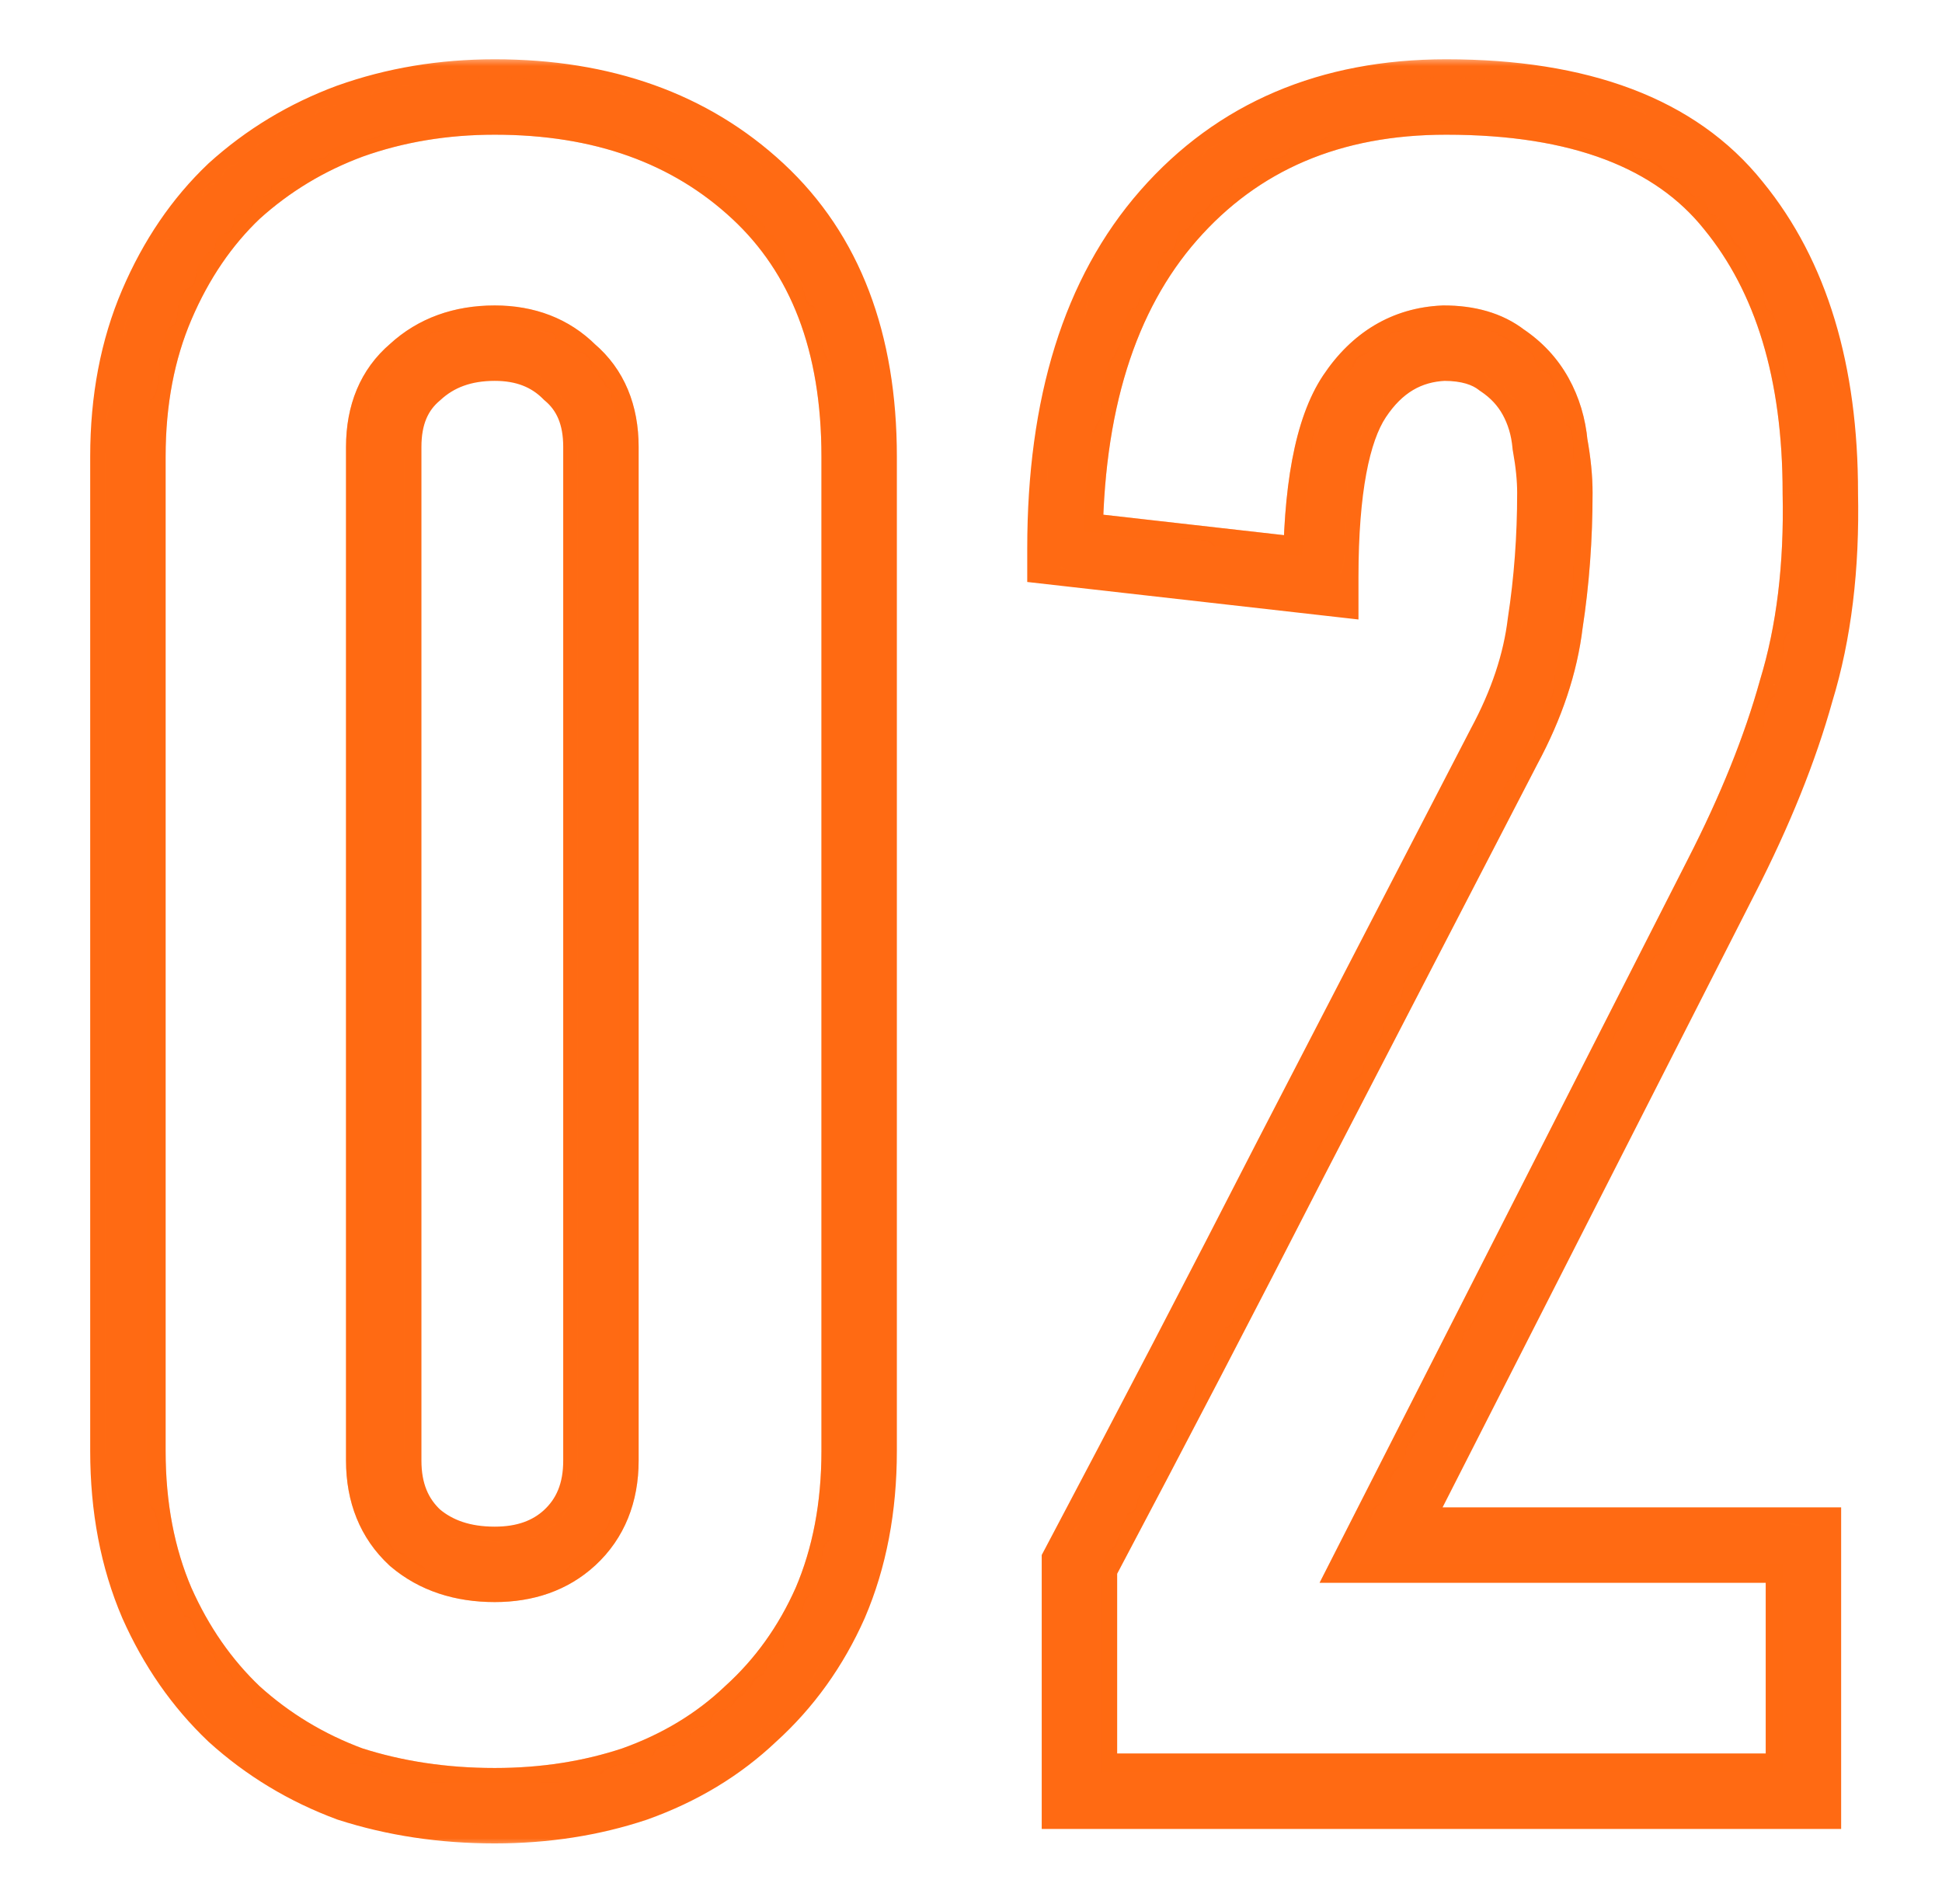 <svg width="103" height="101" viewBox="0 0 103 101" fill="none" xmlns="http://www.w3.org/2000/svg">
<mask id="path-1-outside-1_2181_498" maskUnits="userSpaceOnUse" x="4" y="3" width="95" height="95" fill="black">
<rect fill="white" x="4" y="3" width="95" height="95"/>
<path d="M45.568 76.952C45.568 79.939 45.056 82.627 44.032 85.016C43.008 87.32 41.6 89.283 39.808 90.904C38.101 92.525 36.053 93.763 33.664 94.616C31.36 95.384 28.885 95.768 26.24 95.768C23.509 95.768 20.949 95.384 18.56 94.616C16.256 93.763 14.208 92.525 12.416 90.904C10.709 89.283 9.344 87.32 8.32 85.016C7.296 82.627 6.784 79.939 6.784 76.952V24.216C6.784 21.229 7.296 18.541 8.32 16.152C9.344 13.763 10.709 11.757 12.416 10.136C14.208 8.515 16.256 7.277 18.56 6.424C20.949 5.571 23.509 5.144 26.24 5.144C31.957 5.144 36.608 6.808 40.192 10.136C43.776 13.464 45.568 18.157 45.568 24.216V76.952ZM31.872 23.704C31.872 21.997 31.317 20.675 30.208 19.736C29.184 18.712 27.861 18.2 26.24 18.2C24.533 18.2 23.125 18.712 22.016 19.736C20.907 20.675 20.352 21.997 20.352 23.704V77.464C20.352 79.171 20.907 80.536 22.016 81.56C23.125 82.499 24.533 82.968 26.24 82.968C27.861 82.968 29.184 82.499 30.208 81.56C31.317 80.536 31.872 79.171 31.872 77.464V23.704ZM76.579 18.2C74.616 18.285 73.038 19.224 71.843 21.016C70.648 22.808 70.051 26.008 70.051 30.616L56.483 29.08C56.483 21.485 58.318 15.597 61.987 11.416C65.656 7.235 70.563 5.144 76.707 5.144C83.79 5.144 88.867 7.064 91.939 10.904C95.011 14.659 96.547 19.736 96.547 26.136C96.632 30.061 96.206 33.56 95.267 36.632C94.414 39.704 93.091 42.989 91.299 46.488L73.251 81.944H95.651V95H57.251V82.968C61.091 75.715 64.846 68.504 68.515 61.336C72.27 54.083 76.024 46.829 79.779 39.576C80.974 37.357 81.699 35.181 81.955 33.048C82.296 30.829 82.467 28.525 82.467 26.136C82.467 25.368 82.382 24.515 82.211 23.576C82.126 22.637 81.87 21.784 81.443 21.016C81.016 20.248 80.419 19.608 79.651 19.096C78.883 18.499 77.859 18.2 76.579 18.2Z"/>
</mask>
<path d="M44.032 85.016L45.86 85.828L45.865 85.816L45.87 85.804L44.032 85.016ZM39.808 90.904L38.466 89.421L38.448 89.437L38.431 89.454L39.808 90.904ZM33.664 94.616L34.297 96.513L34.317 96.507L34.337 96.499L33.664 94.616ZM18.56 94.616L17.865 96.492L17.906 96.507L17.948 96.52L18.56 94.616ZM12.416 90.904L11.039 92.354L11.056 92.371L11.074 92.387L12.416 90.904ZM8.32 85.016L6.482 85.804L6.487 85.816L6.492 85.828L8.32 85.016ZM8.32 16.152L6.482 15.364L6.482 15.364L8.32 16.152ZM12.416 10.136L11.074 8.653L11.056 8.669L11.039 8.686L12.416 10.136ZM18.56 6.424L17.887 4.541L17.876 4.544L17.865 4.548L18.56 6.424ZM40.192 10.136L41.553 8.67L41.553 8.67L40.192 10.136ZM30.208 19.736L28.794 21.15L28.853 21.209L28.916 21.263L30.208 19.736ZM22.016 19.736L23.308 21.263L23.341 21.235L23.373 21.206L22.016 19.736ZM22.016 81.56L20.659 83.03L20.691 83.059L20.724 83.087L22.016 81.56ZM30.208 81.56L31.559 83.034L31.565 83.03L30.208 81.56ZM43.568 76.952C43.568 79.708 43.096 82.122 42.194 84.228L45.87 85.804C47.016 83.131 47.568 80.169 47.568 76.952H43.568ZM42.204 84.204C41.289 86.264 40.042 87.995 38.466 89.421L41.15 92.387C43.158 90.57 44.727 88.376 45.86 85.828L42.204 84.204ZM38.431 89.454C36.941 90.869 35.139 91.966 32.991 92.733L34.337 96.499C36.968 95.56 39.261 94.182 41.185 92.354L38.431 89.454ZM33.032 92.719C30.949 93.413 28.689 93.768 26.24 93.768V97.768C29.081 97.768 31.771 97.355 34.297 96.513L33.032 92.719ZM26.24 93.768C23.699 93.768 21.347 93.411 19.172 92.712L17.948 96.52C20.552 97.357 23.32 97.768 26.24 97.768V93.768ZM19.255 92.74C17.185 91.974 15.358 90.869 13.758 89.421L11.074 92.387C13.058 94.182 15.327 95.551 17.865 96.492L19.255 92.74ZM13.793 89.454C12.29 88.026 11.073 86.285 10.148 84.204L6.492 85.828C7.615 88.355 9.128 90.539 11.039 92.354L13.793 89.454ZM10.158 84.228C9.256 82.122 8.784 79.708 8.784 76.952H4.784C4.784 80.169 5.336 83.131 6.482 85.804L10.158 84.228ZM8.784 76.952V24.216H4.784V76.952H8.784ZM8.784 24.216C8.784 21.46 9.256 19.046 10.158 16.94L6.482 15.364C5.336 18.037 4.784 20.998 4.784 24.216H8.784ZM10.158 16.94C11.086 14.774 12.303 13.002 13.793 11.586L11.039 8.686C9.115 10.513 7.602 12.751 6.482 15.364L10.158 16.94ZM13.758 11.619C15.358 10.171 17.185 9.066 19.255 8.299L17.865 4.548C15.327 5.489 13.058 6.858 11.074 8.653L13.758 11.619ZM19.233 8.307C21.39 7.537 23.721 7.144 26.24 7.144V3.144C23.298 3.144 20.509 3.604 17.887 4.541L19.233 8.307ZM26.24 7.144C31.544 7.144 35.679 8.674 38.831 11.602L41.553 8.67C37.537 4.942 32.371 3.144 26.24 3.144V7.144ZM38.831 11.602C41.914 14.464 43.568 18.571 43.568 24.216H47.568C47.568 17.744 45.638 12.464 41.553 8.67L38.831 11.602ZM43.568 24.216V76.952H47.568V24.216H43.568ZM33.872 23.704C33.872 21.523 33.138 19.596 31.5 18.209L28.916 21.263C29.496 21.754 29.872 22.472 29.872 23.704H33.872ZM31.622 18.322C30.177 16.876 28.322 16.2 26.24 16.2V20.2C27.4 20.2 28.191 20.548 28.794 21.15L31.622 18.322ZM26.24 16.2C24.101 16.2 22.187 16.856 20.659 18.266L23.373 21.206C24.064 20.568 24.965 20.2 26.24 20.2V16.2ZM20.724 18.209C19.086 19.596 18.352 21.523 18.352 23.704H22.352C22.352 22.472 22.728 21.754 23.308 21.263L20.724 18.209ZM18.352 23.704V77.464H22.352V23.704H18.352ZM18.352 77.464C18.352 79.648 19.084 81.576 20.659 83.03L23.373 80.09C22.729 79.496 22.352 78.693 22.352 77.464H18.352ZM20.724 83.087C22.256 84.383 24.147 84.968 26.24 84.968V80.968C24.92 80.968 23.995 80.615 23.308 80.033L20.724 83.087ZM26.24 84.968C28.273 84.968 30.106 84.367 31.559 83.034L28.857 80.086C28.262 80.63 27.45 80.968 26.24 80.968V84.968ZM31.565 83.03C33.14 81.576 33.872 79.648 33.872 77.464H29.872C29.872 78.693 29.495 79.496 28.851 80.09L31.565 83.03ZM33.872 77.464V23.704H29.872V77.464H33.872ZM76.579 18.2V16.2H76.535L76.492 16.202L76.579 18.2ZM71.843 21.016L73.507 22.125V22.125L71.843 21.016ZM70.051 30.616L69.826 32.603L72.051 32.855V30.616H70.051ZM56.483 29.08H54.483V30.866L56.258 31.067L56.483 29.08ZM61.987 11.416L60.484 10.097V10.097L61.987 11.416ZM91.939 10.904L90.377 12.153L90.384 12.162L90.391 12.171L91.939 10.904ZM96.547 26.136H94.547V26.158L94.547 26.18L96.547 26.136ZM95.267 36.632L93.354 36.048L93.347 36.072L93.34 36.097L95.267 36.632ZM91.299 46.488L89.519 45.576L89.517 45.581L91.299 46.488ZM73.251 81.944L71.469 81.037L69.989 83.944H73.251V81.944ZM95.651 81.944H97.651V79.944H95.651V81.944ZM95.651 95V97H97.651V95H95.651ZM57.251 95H55.251V97H57.251V95ZM57.251 82.968L55.483 82.032L55.251 82.471V82.968H57.251ZM68.515 61.336L66.739 60.417L66.735 60.425L68.515 61.336ZM79.779 39.576L78.018 38.628L78.01 38.642L78.003 38.657L79.779 39.576ZM81.955 33.048L79.978 32.744L79.973 32.777L79.969 32.81L81.955 33.048ZM82.211 23.576L80.219 23.757L80.227 23.846L80.243 23.934L82.211 23.576ZM79.651 19.096L78.423 20.675L78.481 20.72L78.542 20.76L79.651 19.096ZM76.492 16.202C73.824 16.318 71.688 17.643 70.179 19.907L73.507 22.125C74.387 20.805 75.409 20.253 76.666 20.198L76.492 16.202ZM70.179 19.907C68.627 22.235 68.051 25.973 68.051 30.616H72.051C72.051 26.043 72.67 23.381 73.507 22.125L70.179 19.907ZM70.276 28.629L56.708 27.093L56.258 31.067L69.826 32.603L70.276 28.629ZM58.483 29.08C58.483 21.793 60.242 16.437 63.49 12.735L60.484 10.097C56.394 14.758 54.483 21.178 54.483 29.08H58.483ZM63.49 12.735C66.737 9.035 71.071 7.144 76.707 7.144V3.144C70.055 3.144 64.575 5.435 60.484 10.097L63.49 12.735ZM76.707 7.144C83.461 7.144 87.83 8.969 90.377 12.153L93.501 9.655C89.904 5.159 84.119 3.144 76.707 3.144V7.144ZM90.391 12.171C93.089 15.468 94.547 20.049 94.547 26.136H98.547C98.547 19.423 96.933 13.85 93.487 9.638L90.391 12.171ZM94.547 26.18C94.629 29.938 94.219 33.218 93.354 36.048L97.18 37.216C98.192 33.902 98.635 30.185 98.546 26.093L94.547 26.18ZM93.34 36.097C92.53 39.013 91.263 42.171 89.519 45.576L93.079 47.4C94.919 43.807 96.297 40.395 97.194 37.167L93.34 36.097ZM89.517 45.581L71.469 81.037L75.033 82.851L93.081 47.395L89.517 45.581ZM73.251 83.944H95.651V79.944H73.251V83.944ZM93.651 81.944V95H97.651V81.944H93.651ZM95.651 93H57.251V97H95.651V93ZM59.251 95V82.968H55.251V95H59.251ZM59.019 83.904C62.863 76.642 66.622 69.424 70.295 62.247L66.735 60.425C63.07 67.584 59.319 74.787 55.483 82.032L59.019 83.904ZM70.291 62.255C74.046 55.002 77.8 47.749 81.555 40.495L78.003 38.657C74.248 45.91 70.493 53.163 66.739 60.417L70.291 62.255ZM81.54 40.524C82.833 38.123 83.65 35.707 83.941 33.286L79.969 32.81C79.748 34.655 79.114 36.592 78.018 38.628L81.54 40.524ZM83.932 33.352C84.29 31.027 84.467 28.621 84.467 26.136H80.467C80.467 28.43 80.303 30.632 79.978 32.744L83.932 33.352ZM84.467 26.136C84.467 25.223 84.366 24.248 84.179 23.218L80.243 23.934C80.397 24.781 80.467 25.513 80.467 26.136H84.467ZM84.203 23.395C84.094 22.199 83.763 21.074 83.191 20.045L79.695 21.987C79.976 22.494 80.157 23.075 80.219 23.757L84.203 23.395ZM83.191 20.045C82.602 18.984 81.78 18.111 80.76 17.432L78.542 20.76C79.058 21.105 79.431 21.512 79.695 21.987L83.191 20.045ZM80.879 17.517C79.663 16.572 78.163 16.2 76.579 16.2V20.2C77.555 20.2 78.103 20.426 78.423 20.675L80.879 17.517Z" fill="#FF6A13" mask="url(#path-1-outside-1_2181_498)"/>
<g filter="url(#filter0_f_2181_498)">
<mask id="path-3-inside-2_2181_498" fill="white">
<path d="M45.568 76.952C45.568 79.939 45.056 82.627 44.032 85.016C43.008 87.32 41.6 89.283 39.808 90.904C38.101 92.525 36.053 93.763 33.664 94.616C31.36 95.384 28.885 95.768 26.24 95.768C23.509 95.768 20.949 95.384 18.56 94.616C16.256 93.763 14.208 92.525 12.416 90.904C10.709 89.283 9.344 87.32 8.32 85.016C7.296 82.627 6.784 79.939 6.784 76.952V24.216C6.784 21.229 7.296 18.541 8.32 16.152C9.344 13.763 10.709 11.757 12.416 10.136C14.208 8.515 16.256 7.277 18.56 6.424C20.949 5.571 23.509 5.144 26.24 5.144C31.957 5.144 36.608 6.808 40.192 10.136C43.776 13.464 45.568 18.157 45.568 24.216V76.952ZM31.872 23.704C31.872 21.997 31.317 20.675 30.208 19.736C29.184 18.712 27.861 18.2 26.24 18.2C24.533 18.2 23.125 18.712 22.016 19.736C20.907 20.675 20.352 21.997 20.352 23.704V77.464C20.352 79.171 20.907 80.536 22.016 81.56C23.125 82.499 24.533 82.968 26.24 82.968C27.861 82.968 29.184 82.499 30.208 81.56C31.317 80.536 31.872 79.171 31.872 77.464V23.704ZM76.579 18.2C74.616 18.285 73.038 19.224 71.843 21.016C70.648 22.808 70.051 26.008 70.051 30.616L56.483 29.08C56.483 21.485 58.318 15.597 61.987 11.416C65.656 7.235 70.563 5.144 76.707 5.144C83.79 5.144 88.867 7.064 91.939 10.904C95.011 14.659 96.547 19.736 96.547 26.136C96.632 30.061 96.206 33.56 95.267 36.632C94.414 39.704 93.091 42.989 91.299 46.488L73.251 81.944H95.651V95H57.251V82.968C61.091 75.715 64.846 68.504 68.515 61.336C72.27 54.083 76.024 46.829 79.779 39.576C80.974 37.357 81.699 35.181 81.955 33.048C82.296 30.829 82.467 28.525 82.467 26.136C82.467 25.368 82.382 24.515 82.211 23.576C82.126 22.637 81.87 21.784 81.443 21.016C81.016 20.248 80.419 19.608 79.651 19.096C78.883 18.499 77.859 18.2 76.579 18.2Z"/>
</mask>
<path d="M44.032 85.016L45.86 85.828L45.865 85.816L45.87 85.804L44.032 85.016ZM39.808 90.904L38.466 89.421L38.448 89.437L38.431 89.454L39.808 90.904ZM33.664 94.616L34.297 96.513L34.317 96.507L34.337 96.499L33.664 94.616ZM18.56 94.616L17.865 96.492L17.906 96.507L17.948 96.52L18.56 94.616ZM12.416 90.904L11.039 92.354L11.056 92.371L11.074 92.387L12.416 90.904ZM8.32 85.016L6.482 85.804L6.487 85.816L6.492 85.828L8.32 85.016ZM8.32 16.152L6.482 15.364L6.482 15.364L8.32 16.152ZM12.416 10.136L11.074 8.653L11.056 8.669L11.039 8.686L12.416 10.136ZM18.56 6.424L17.887 4.541L17.876 4.544L17.865 4.548L18.56 6.424ZM40.192 10.136L41.553 8.67L41.553 8.67L40.192 10.136ZM30.208 19.736L28.794 21.15L28.853 21.209L28.916 21.263L30.208 19.736ZM22.016 19.736L23.308 21.263L23.341 21.235L23.373 21.206L22.016 19.736ZM22.016 81.56L20.659 83.03L20.691 83.059L20.724 83.087L22.016 81.56ZM30.208 81.56L31.559 83.034L31.565 83.03L30.208 81.56ZM43.568 76.952C43.568 79.708 43.096 82.122 42.194 84.228L45.87 85.804C47.016 83.131 47.568 80.169 47.568 76.952H43.568ZM42.204 84.204C41.289 86.264 40.042 87.995 38.466 89.421L41.15 92.387C43.158 90.57 44.727 88.376 45.86 85.828L42.204 84.204ZM38.431 89.454C36.941 90.869 35.139 91.966 32.991 92.733L34.337 96.499C36.968 95.56 39.261 94.182 41.185 92.354L38.431 89.454ZM33.032 92.719C30.949 93.413 28.689 93.768 26.24 93.768V97.768C29.081 97.768 31.771 97.355 34.297 96.513L33.032 92.719ZM26.24 93.768C23.699 93.768 21.347 93.411 19.172 92.712L17.948 96.52C20.552 97.357 23.32 97.768 26.24 97.768V93.768ZM19.255 92.74C17.185 91.974 15.358 90.869 13.758 89.421L11.074 92.387C13.058 94.182 15.327 95.551 17.865 96.492L19.255 92.74ZM13.793 89.454C12.29 88.026 11.073 86.285 10.148 84.204L6.492 85.828C7.615 88.355 9.128 90.539 11.039 92.354L13.793 89.454ZM10.158 84.228C9.256 82.122 8.784 79.708 8.784 76.952H4.784C4.784 80.169 5.336 83.131 6.482 85.804L10.158 84.228ZM8.784 76.952V24.216H4.784V76.952H8.784ZM8.784 24.216C8.784 21.46 9.256 19.046 10.158 16.94L6.482 15.364C5.336 18.037 4.784 20.998 4.784 24.216H8.784ZM10.158 16.94C11.086 14.774 12.303 13.002 13.793 11.586L11.039 8.686C9.115 10.513 7.602 12.751 6.482 15.364L10.158 16.94ZM13.758 11.619C15.358 10.171 17.185 9.066 19.255 8.299L17.865 4.548C15.327 5.489 13.058 6.858 11.074 8.653L13.758 11.619ZM19.233 8.307C21.39 7.537 23.721 7.144 26.24 7.144V3.144C23.298 3.144 20.509 3.604 17.887 4.541L19.233 8.307ZM26.24 7.144C31.544 7.144 35.679 8.674 38.831 11.602L41.553 8.67C37.537 4.942 32.371 3.144 26.24 3.144V7.144ZM38.831 11.602C41.914 14.464 43.568 18.571 43.568 24.216H47.568C47.568 17.744 45.638 12.464 41.553 8.67L38.831 11.602ZM43.568 24.216V76.952H47.568V24.216H43.568ZM33.872 23.704C33.872 21.523 33.138 19.596 31.5 18.209L28.916 21.263C29.496 21.754 29.872 22.472 29.872 23.704H33.872ZM31.622 18.322C30.177 16.876 28.322 16.2 26.24 16.2V20.2C27.4 20.2 28.191 20.548 28.794 21.15L31.622 18.322ZM26.24 16.2C24.101 16.2 22.187 16.856 20.659 18.266L23.373 21.206C24.064 20.568 24.965 20.2 26.24 20.2V16.2ZM20.724 18.209C19.086 19.596 18.352 21.523 18.352 23.704H22.352C22.352 22.472 22.728 21.754 23.308 21.263L20.724 18.209ZM18.352 23.704V77.464H22.352V23.704H18.352ZM18.352 77.464C18.352 79.648 19.084 81.576 20.659 83.03L23.373 80.09C22.729 79.496 22.352 78.693 22.352 77.464H18.352ZM20.724 83.087C22.256 84.383 24.147 84.968 26.24 84.968V80.968C24.92 80.968 23.995 80.615 23.308 80.033L20.724 83.087ZM26.24 84.968C28.273 84.968 30.106 84.367 31.559 83.034L28.857 80.086C28.262 80.63 27.45 80.968 26.24 80.968V84.968ZM31.565 83.03C33.14 81.576 33.872 79.648 33.872 77.464H29.872C29.872 78.693 29.495 79.496 28.851 80.09L31.565 83.03ZM33.872 77.464V23.704H29.872V77.464H33.872ZM76.579 18.2V16.2H76.535L76.492 16.202L76.579 18.2ZM71.843 21.016L73.507 22.125V22.125L71.843 21.016ZM70.051 30.616L69.826 32.603L72.051 32.855V30.616H70.051ZM56.483 29.08H54.483V30.866L56.258 31.067L56.483 29.08ZM61.987 11.416L60.484 10.097V10.097L61.987 11.416ZM91.939 10.904L90.377 12.153L90.384 12.162L90.391 12.171L91.939 10.904ZM96.547 26.136H94.547V26.158L94.547 26.18L96.547 26.136ZM95.267 36.632L93.354 36.048L93.347 36.072L93.34 36.097L95.267 36.632ZM91.299 46.488L89.519 45.576L89.517 45.581L91.299 46.488ZM73.251 81.944L71.469 81.037L69.989 83.944H73.251V81.944ZM95.651 81.944H97.651V79.944H95.651V81.944ZM95.651 95V97H97.651V95H95.651ZM57.251 95H55.251V97H57.251V95ZM57.251 82.968L55.483 82.032L55.251 82.471V82.968H57.251ZM68.515 61.336L66.739 60.417L66.735 60.425L68.515 61.336ZM79.779 39.576L78.018 38.628L78.01 38.642L78.003 38.657L79.779 39.576ZM81.955 33.048L79.978 32.744L79.973 32.777L79.969 32.81L81.955 33.048ZM82.211 23.576L80.219 23.757L80.227 23.846L80.243 23.934L82.211 23.576ZM79.651 19.096L78.423 20.675L78.481 20.72L78.542 20.76L79.651 19.096ZM76.492 16.202C73.824 16.318 71.688 17.643 70.179 19.907L73.507 22.125C74.387 20.805 75.409 20.253 76.666 20.198L76.492 16.202ZM70.179 19.907C68.627 22.235 68.051 25.973 68.051 30.616H72.051C72.051 26.043 72.67 23.381 73.507 22.125L70.179 19.907ZM70.276 28.629L56.708 27.093L56.258 31.067L69.826 32.603L70.276 28.629ZM58.483 29.08C58.483 21.793 60.242 16.437 63.49 12.735L60.484 10.097C56.394 14.758 54.483 21.178 54.483 29.08H58.483ZM63.49 12.735C66.737 9.035 71.071 7.144 76.707 7.144V3.144C70.055 3.144 64.575 5.435 60.484 10.097L63.49 12.735ZM76.707 7.144C83.461 7.144 87.83 8.969 90.377 12.153L93.501 9.655C89.904 5.159 84.119 3.144 76.707 3.144V7.144ZM90.391 12.171C93.089 15.468 94.547 20.049 94.547 26.136H98.547C98.547 19.423 96.933 13.85 93.487 9.638L90.391 12.171ZM94.547 26.18C94.629 29.938 94.219 33.218 93.354 36.048L97.18 37.216C98.192 33.902 98.635 30.185 98.546 26.093L94.547 26.18ZM93.34 36.097C92.53 39.013 91.263 42.171 89.519 45.576L93.079 47.4C94.919 43.807 96.297 40.395 97.194 37.167L93.34 36.097ZM89.517 45.581L71.469 81.037L75.033 82.851L93.081 47.395L89.517 45.581ZM73.251 83.944H95.651V79.944H73.251V83.944ZM93.651 81.944V95H97.651V81.944H93.651ZM95.651 93H57.251V97H95.651V93ZM59.251 95V82.968H55.251V95H59.251ZM59.019 83.904C62.863 76.642 66.622 69.424 70.295 62.247L66.735 60.425C63.07 67.584 59.319 74.787 55.483 82.032L59.019 83.904ZM70.291 62.255C74.046 55.002 77.8 47.749 81.555 40.495L78.003 38.657C74.248 45.91 70.493 53.163 66.739 60.417L70.291 62.255ZM81.54 40.524C82.833 38.123 83.65 35.707 83.941 33.286L79.969 32.81C79.748 34.655 79.114 36.592 78.018 38.628L81.54 40.524ZM83.932 33.352C84.29 31.027 84.467 28.621 84.467 26.136H80.467C80.467 28.43 80.303 30.632 79.978 32.744L83.932 33.352ZM84.467 26.136C84.467 25.223 84.366 24.248 84.179 23.218L80.243 23.934C80.397 24.781 80.467 25.513 80.467 26.136H84.467ZM84.203 23.395C84.094 22.199 83.763 21.074 83.191 20.045L79.695 21.987C79.976 22.494 80.157 23.075 80.219 23.757L84.203 23.395ZM83.191 20.045C82.602 18.984 81.78 18.111 80.76 17.432L78.542 20.76C79.058 21.105 79.431 21.512 79.695 21.987L83.191 20.045ZM80.879 17.517C79.663 16.572 78.163 16.2 76.579 16.2V20.2C77.555 20.2 78.103 20.426 78.423 20.675L80.879 17.517Z" fill="#FF6A13" fill-opacity="0.35" mask="url(#path-3-inside-2_2181_498)"/>
</g>
<g filter="url(#filter1_f_2181_498)">
<mask id="path-5-outside-3_2181_498" maskUnits="userSpaceOnUse" x="5" y="4" width="93" height="93" fill="black">
<rect fill="white" x="5" y="4" width="93" height="93"/>
<path d="M45.568 76.952C45.568 79.939 45.056 82.627 44.032 85.016C43.008 87.32 41.6 89.283 39.808 90.904C38.101 92.525 36.053 93.763 33.664 94.616C31.36 95.384 28.885 95.768 26.24 95.768C23.509 95.768 20.949 95.384 18.56 94.616C16.256 93.763 14.208 92.525 12.416 90.904C10.709 89.283 9.344 87.32 8.32 85.016C7.296 82.627 6.784 79.939 6.784 76.952V24.216C6.784 21.229 7.296 18.541 8.32 16.152C9.344 13.763 10.709 11.757 12.416 10.136C14.208 8.515 16.256 7.277 18.56 6.424C20.949 5.571 23.509 5.144 26.24 5.144C31.957 5.144 36.608 6.808 40.192 10.136C43.776 13.464 45.568 18.157 45.568 24.216V76.952ZM31.872 23.704C31.872 21.997 31.317 20.675 30.208 19.736C29.184 18.712 27.861 18.2 26.24 18.2C24.533 18.2 23.125 18.712 22.016 19.736C20.907 20.675 20.352 21.997 20.352 23.704V77.464C20.352 79.171 20.907 80.536 22.016 81.56C23.125 82.499 24.533 82.968 26.24 82.968C27.861 82.968 29.184 82.499 30.208 81.56C31.317 80.536 31.872 79.171 31.872 77.464V23.704ZM76.579 18.2C74.616 18.285 73.038 19.224 71.843 21.016C70.648 22.808 70.051 26.008 70.051 30.616L56.483 29.08C56.483 21.485 58.318 15.597 61.987 11.416C65.656 7.235 70.563 5.144 76.707 5.144C83.79 5.144 88.867 7.064 91.939 10.904C95.011 14.659 96.547 19.736 96.547 26.136C96.632 30.061 96.206 33.56 95.267 36.632C94.414 39.704 93.091 42.989 91.299 46.488L73.251 81.944H95.651V95H57.251V82.968C61.091 75.715 64.846 68.504 68.515 61.336C72.27 54.083 76.024 46.829 79.779 39.576C80.974 37.357 81.699 35.181 81.955 33.048C82.296 30.829 82.467 28.525 82.467 26.136C82.467 25.368 82.382 24.515 82.211 23.576C82.126 22.637 81.87 21.784 81.443 21.016C81.016 20.248 80.419 19.608 79.651 19.096C78.883 18.499 77.859 18.2 76.579 18.2Z"/>
</mask>
<path d="M44.032 85.016L44.946 85.422L44.951 85.41L44.032 85.016ZM39.808 90.904L39.137 90.162L39.128 90.171L39.119 90.179L39.808 90.904ZM33.664 94.616L33.98 95.565L33.99 95.561L34 95.558L33.664 94.616ZM18.56 94.616L18.213 95.554L18.233 95.561L18.254 95.568L18.56 94.616ZM12.416 90.904L11.727 91.629L11.736 91.637L11.745 91.645L12.416 90.904ZM8.32 85.016L7.401 85.41L7.406 85.422L8.32 85.016ZM8.32 16.152L7.401 15.758L8.32 16.152ZM12.416 10.136L11.745 9.394L11.736 9.403L11.727 9.411L12.416 10.136ZM18.56 6.424L18.224 5.482L18.213 5.486L18.56 6.424ZM40.192 10.136L40.873 9.403V9.403L40.192 10.136ZM30.208 19.736L29.501 20.443L29.53 20.473L29.562 20.499L30.208 19.736ZM22.016 19.736L22.662 20.499L22.678 20.485L22.694 20.471L22.016 19.736ZM22.016 81.56L21.338 82.295L21.354 82.309L21.37 82.323L22.016 81.56ZM30.208 81.56L30.884 82.297L30.886 82.295L30.208 81.56ZM44.568 76.952C44.568 79.823 44.076 82.374 43.113 84.622L44.951 85.41C46.036 82.879 46.568 80.054 46.568 76.952H44.568ZM43.118 84.61C42.148 86.792 40.821 88.639 39.137 90.162L40.479 91.645C42.379 89.927 43.868 87.848 44.946 85.422L43.118 84.61ZM39.119 90.179C37.521 91.697 35.596 92.864 33.328 93.674L34 95.558C36.511 94.661 38.681 93.354 40.497 91.629L39.119 90.179ZM33.348 93.667C31.154 94.398 28.787 94.768 26.24 94.768V96.768C28.983 96.768 31.566 96.37 33.98 95.565L33.348 93.667ZM26.24 94.768C23.604 94.768 21.148 94.397 18.866 93.664L18.254 95.568C20.75 96.371 23.415 96.768 26.24 96.768V94.768ZM18.907 93.678C16.721 92.868 14.783 91.697 13.087 90.162L11.745 91.645C13.633 93.354 15.791 94.657 18.213 95.554L18.907 93.678ZM13.105 90.179C11.5 88.654 10.208 86.802 9.234 84.61L7.406 85.422C8.48 87.838 9.919 89.911 11.727 91.629L13.105 90.179ZM9.239 84.622C8.276 82.374 7.784 79.823 7.784 76.952H5.784C5.784 80.054 6.316 82.879 7.401 85.41L9.239 84.622ZM7.784 76.952V24.216H5.784V76.952H7.784ZM7.784 24.216C7.784 21.345 8.276 18.794 9.239 16.546L7.401 15.758C6.316 18.289 5.784 21.114 5.784 24.216H7.784ZM9.239 16.546C10.215 14.268 11.506 12.379 13.105 10.861L11.727 9.411C9.912 11.135 8.473 13.257 7.401 15.758L9.239 16.546ZM13.087 10.877C14.783 9.343 16.721 8.172 18.907 7.362L18.213 5.486C15.791 6.383 13.633 7.686 11.745 9.394L13.087 10.877ZM18.896 7.366C21.17 6.554 23.615 6.144 26.24 6.144V4.144C23.404 4.144 20.729 4.588 18.224 5.482L18.896 7.366ZM26.24 6.144C31.75 6.144 36.143 7.741 39.512 10.869L40.873 9.403C37.073 5.875 32.164 4.144 26.24 4.144V6.144ZM39.512 10.869C42.845 13.964 44.568 18.364 44.568 24.216H46.568C46.568 17.95 44.707 12.964 40.873 9.403L39.512 10.869ZM44.568 24.216V76.952H46.568V24.216H44.568ZM32.872 23.704C32.872 21.76 32.228 20.135 30.854 18.973L29.562 20.499C30.407 21.214 30.872 22.235 30.872 23.704H32.872ZM30.915 19.029C29.68 17.794 28.092 17.2 26.24 17.2V19.2C27.631 19.2 28.688 19.63 29.501 20.443L30.915 19.029ZM26.24 17.2C24.317 17.2 22.656 17.784 21.338 19.001L22.694 20.471C23.595 19.64 24.749 19.2 26.24 19.2V17.2ZM21.37 18.973C19.996 20.135 19.352 21.76 19.352 23.704H21.352C21.352 22.235 21.817 21.214 22.662 20.499L21.37 18.973ZM19.352 23.704V77.464H21.352V23.704H19.352ZM19.352 77.464C19.352 79.41 19.995 81.056 21.338 82.295L22.694 80.825C21.818 80.016 21.352 78.932 21.352 77.464H19.352ZM21.37 82.323C22.691 83.441 24.34 83.968 26.24 83.968V81.968C24.727 81.968 23.56 81.557 22.662 80.797L21.37 82.323ZM26.24 83.968C28.067 83.968 29.645 83.433 30.884 82.297L29.532 80.823C28.723 81.565 27.656 81.968 26.24 81.968V83.968ZM30.886 82.295C32.228 81.056 32.872 79.41 32.872 77.464H30.872C30.872 78.932 30.406 80.016 29.53 80.825L30.886 82.295ZM32.872 77.464V23.704H30.872V77.464H32.872ZM76.579 18.2V17.2H76.557L76.536 17.201L76.579 18.2ZM71.843 21.016L72.675 21.571L72.675 21.571L71.843 21.016ZM70.051 30.616L69.939 31.61L71.051 31.736V30.616H70.051ZM56.483 29.08H55.483V29.973L56.37 30.074L56.483 29.08ZM61.987 11.416L61.235 10.756V10.756L61.987 11.416ZM91.939 10.904L91.158 11.529L91.165 11.537L91.939 10.904ZM96.547 26.136H95.547V26.147L95.547 26.158L96.547 26.136ZM95.267 36.632L94.311 36.34L94.307 36.352L94.303 36.364L95.267 36.632ZM91.299 46.488L90.409 46.032L90.408 46.034L91.299 46.488ZM73.251 81.944L72.36 81.49L71.62 82.944H73.251V81.944ZM95.651 81.944H96.651V80.944H95.651V81.944ZM95.651 95V96H96.651V95H95.651ZM57.251 95H56.251V96H57.251V95ZM57.251 82.968L56.367 82.5L56.251 82.72V82.968H57.251ZM68.515 61.336L67.627 60.876L67.625 60.88L68.515 61.336ZM79.779 39.576L78.898 39.102L78.895 39.109L78.891 39.116L79.779 39.576ZM81.955 33.048L80.967 32.896L80.964 32.912L80.962 32.929L81.955 33.048ZM82.211 23.576L81.215 23.666L81.219 23.711L81.227 23.755L82.211 23.576ZM79.651 19.096L79.037 19.885L79.066 19.908L79.096 19.928L79.651 19.096ZM76.536 17.201C74.22 17.302 72.363 18.433 71.011 20.461L72.675 21.571C73.713 20.015 75.013 19.269 76.622 19.199L76.536 17.201ZM71.011 20.461C69.638 22.521 69.051 25.99 69.051 30.616H71.051C71.051 26.026 71.659 23.095 72.675 21.571L71.011 20.461ZM70.163 29.622L56.596 28.086L56.37 30.074L69.939 31.61L70.163 29.622ZM57.483 29.08C57.483 21.639 59.28 16.017 62.739 12.076L61.235 10.756C57.356 15.178 55.483 21.332 55.483 29.08H57.483ZM62.739 12.076C66.197 8.135 70.817 6.144 76.707 6.144V4.144C70.309 4.144 65.116 6.335 61.235 10.756L62.739 12.076ZM76.707 6.144C83.625 6.144 88.349 8.017 91.158 11.529L92.72 10.279C89.385 6.111 83.954 4.144 76.707 4.144V6.144ZM91.165 11.537C94.05 15.063 95.547 19.893 95.547 26.136H97.547C97.547 19.579 95.972 14.254 92.713 10.271L91.165 11.537ZM95.547 26.158C95.631 30 95.212 33.389 94.311 36.34L96.223 36.924C97.199 33.731 97.634 30.123 97.547 26.114L95.547 26.158ZM94.303 36.364C93.472 39.358 92.177 42.58 90.409 46.032L92.189 46.944C94.005 43.398 95.356 40.05 96.231 36.9L94.303 36.364ZM90.408 46.034L72.36 81.49L74.142 82.398L92.19 46.942L90.408 46.034ZM73.251 82.944H95.651V80.944H73.251V82.944ZM94.651 81.944V95H96.651V81.944H94.651ZM95.651 94H57.251V96H95.651V94ZM58.251 95V82.968H56.251V95H58.251ZM58.135 83.436C61.977 76.179 65.734 68.964 69.405 61.792L67.625 60.88C63.958 68.044 60.205 75.251 56.367 82.5L58.135 83.436ZM69.403 61.796C73.158 54.542 76.912 47.289 80.667 40.036L78.891 39.116C75.136 46.37 71.382 53.623 67.627 60.876L69.403 61.796ZM80.659 40.05C81.903 37.74 82.675 35.444 82.948 33.167L80.962 32.929C80.723 34.918 80.044 36.975 78.898 39.102L80.659 40.05ZM82.943 33.2C83.293 30.928 83.467 28.573 83.467 26.136H81.467C81.467 28.478 81.3 30.731 80.967 32.896L82.943 33.2ZM83.467 26.136C83.467 25.296 83.374 24.381 83.195 23.397L81.227 23.755C81.389 24.648 81.467 25.44 81.467 26.136H83.467ZM83.207 23.485C83.11 22.418 82.816 21.429 82.317 20.53L80.569 21.502C80.923 22.139 81.141 22.856 81.215 23.666L83.207 23.485ZM82.317 20.53C81.809 19.616 81.099 18.86 80.206 18.264L79.096 19.928C79.739 20.356 80.224 20.88 80.569 21.502L82.317 20.53ZM80.265 18.307C79.273 17.535 78.011 17.2 76.579 17.2V19.2C77.707 19.2 78.493 19.462 79.037 19.885L80.265 18.307Z" fill="#FF6A13" mask="url(#path-5-outside-3_2181_498)"/>
</g>
<g filter="url(#filter2_f_2181_498)">
<mask id="path-7-outside-4_2181_498" maskUnits="userSpaceOnUse" x="5" y="4" width="93" height="93" fill="black">
<rect fill="white" x="5" y="4" width="93" height="93"/>
<path d="M45.568 76.952C45.568 79.939 45.056 82.627 44.032 85.016C43.008 87.32 41.6 89.283 39.808 90.904C38.101 92.525 36.053 93.763 33.664 94.616C31.36 95.384 28.885 95.768 26.24 95.768C23.509 95.768 20.949 95.384 18.56 94.616C16.256 93.763 14.208 92.525 12.416 90.904C10.709 89.283 9.344 87.32 8.32 85.016C7.296 82.627 6.784 79.939 6.784 76.952V24.216C6.784 21.229 7.296 18.541 8.32 16.152C9.344 13.763 10.709 11.757 12.416 10.136C14.208 8.515 16.256 7.277 18.56 6.424C20.949 5.571 23.509 5.144 26.24 5.144C31.957 5.144 36.608 6.808 40.192 10.136C43.776 13.464 45.568 18.157 45.568 24.216V76.952ZM31.872 23.704C31.872 21.997 31.317 20.675 30.208 19.736C29.184 18.712 27.861 18.2 26.24 18.2C24.533 18.2 23.125 18.712 22.016 19.736C20.907 20.675 20.352 21.997 20.352 23.704V77.464C20.352 79.171 20.907 80.536 22.016 81.56C23.125 82.499 24.533 82.968 26.24 82.968C27.861 82.968 29.184 82.499 30.208 81.56C31.317 80.536 31.872 79.171 31.872 77.464V23.704ZM76.579 18.2C74.616 18.285 73.038 19.224 71.843 21.016C70.648 22.808 70.051 26.008 70.051 30.616L56.483 29.08C56.483 21.485 58.318 15.597 61.987 11.416C65.656 7.235 70.563 5.144 76.707 5.144C83.79 5.144 88.867 7.064 91.939 10.904C95.011 14.659 96.547 19.736 96.547 26.136C96.632 30.061 96.206 33.56 95.267 36.632C94.414 39.704 93.091 42.989 91.299 46.488L73.251 81.944H95.651V95H57.251V82.968C61.091 75.715 64.846 68.504 68.515 61.336C72.27 54.083 76.024 46.829 79.779 39.576C80.974 37.357 81.699 35.181 81.955 33.048C82.296 30.829 82.467 28.525 82.467 26.136C82.467 25.368 82.382 24.515 82.211 23.576C82.126 22.637 81.87 21.784 81.443 21.016C81.016 20.248 80.419 19.608 79.651 19.096C78.883 18.499 77.859 18.2 76.579 18.2Z"/>
</mask>
<path d="M44.032 85.016L44.946 85.422L44.951 85.41L44.032 85.016ZM39.808 90.904L39.137 90.162L39.128 90.171L39.119 90.179L39.808 90.904ZM33.664 94.616L33.98 95.565L33.99 95.561L34 95.558L33.664 94.616ZM18.56 94.616L18.213 95.554L18.233 95.561L18.254 95.568L18.56 94.616ZM12.416 90.904L11.727 91.629L11.736 91.637L11.745 91.645L12.416 90.904ZM8.32 85.016L7.401 85.41L7.406 85.422L8.32 85.016ZM8.32 16.152L7.401 15.758L8.32 16.152ZM12.416 10.136L11.745 9.394L11.736 9.403L11.727 9.411L12.416 10.136ZM18.56 6.424L18.224 5.482L18.213 5.486L18.56 6.424ZM40.192 10.136L40.873 9.403V9.403L40.192 10.136ZM30.208 19.736L29.501 20.443L29.53 20.473L29.562 20.499L30.208 19.736ZM22.016 19.736L22.662 20.499L22.678 20.485L22.694 20.471L22.016 19.736ZM22.016 81.56L21.338 82.295L21.354 82.309L21.37 82.323L22.016 81.56ZM30.208 81.56L30.884 82.297L30.886 82.295L30.208 81.56ZM44.568 76.952C44.568 79.823 44.076 82.374 43.113 84.622L44.951 85.41C46.036 82.879 46.568 80.054 46.568 76.952H44.568ZM43.118 84.61C42.148 86.792 40.821 88.639 39.137 90.162L40.479 91.645C42.379 89.927 43.868 87.848 44.946 85.422L43.118 84.61ZM39.119 90.179C37.521 91.697 35.596 92.864 33.328 93.674L34 95.558C36.511 94.661 38.681 93.354 40.497 91.629L39.119 90.179ZM33.348 93.667C31.154 94.398 28.787 94.768 26.24 94.768V96.768C28.983 96.768 31.566 96.37 33.98 95.565L33.348 93.667ZM26.24 94.768C23.604 94.768 21.148 94.397 18.866 93.664L18.254 95.568C20.75 96.371 23.415 96.768 26.24 96.768V94.768ZM18.907 93.678C16.721 92.868 14.783 91.697 13.087 90.162L11.745 91.645C13.633 93.354 15.791 94.657 18.213 95.554L18.907 93.678ZM13.105 90.179C11.5 88.654 10.208 86.802 9.234 84.61L7.406 85.422C8.48 87.838 9.919 89.911 11.727 91.629L13.105 90.179ZM9.239 84.622C8.276 82.374 7.784 79.823 7.784 76.952H5.784C5.784 80.054 6.316 82.879 7.401 85.41L9.239 84.622ZM7.784 76.952V24.216H5.784V76.952H7.784ZM7.784 24.216C7.784 21.345 8.276 18.794 9.239 16.546L7.401 15.758C6.316 18.289 5.784 21.114 5.784 24.216H7.784ZM9.239 16.546C10.215 14.268 11.506 12.379 13.105 10.861L11.727 9.411C9.912 11.135 8.473 13.257 7.401 15.758L9.239 16.546ZM13.087 10.877C14.783 9.343 16.721 8.172 18.907 7.362L18.213 5.486C15.791 6.383 13.633 7.686 11.745 9.394L13.087 10.877ZM18.896 7.366C21.17 6.554 23.615 6.144 26.24 6.144V4.144C23.404 4.144 20.729 4.588 18.224 5.482L18.896 7.366ZM26.24 6.144C31.75 6.144 36.143 7.741 39.512 10.869L40.873 9.403C37.073 5.875 32.164 4.144 26.24 4.144V6.144ZM39.512 10.869C42.845 13.964 44.568 18.364 44.568 24.216H46.568C46.568 17.95 44.707 12.964 40.873 9.403L39.512 10.869ZM44.568 24.216V76.952H46.568V24.216H44.568ZM32.872 23.704C32.872 21.76 32.228 20.135 30.854 18.973L29.562 20.499C30.407 21.214 30.872 22.235 30.872 23.704H32.872ZM30.915 19.029C29.68 17.794 28.092 17.2 26.24 17.2V19.2C27.631 19.2 28.688 19.63 29.501 20.443L30.915 19.029ZM26.24 17.2C24.317 17.2 22.656 17.784 21.338 19.001L22.694 20.471C23.595 19.64 24.749 19.2 26.24 19.2V17.2ZM21.37 18.973C19.996 20.135 19.352 21.76 19.352 23.704H21.352C21.352 22.235 21.817 21.214 22.662 20.499L21.37 18.973ZM19.352 23.704V77.464H21.352V23.704H19.352ZM19.352 77.464C19.352 79.41 19.995 81.056 21.338 82.295L22.694 80.825C21.818 80.016 21.352 78.932 21.352 77.464H19.352ZM21.37 82.323C22.691 83.441 24.34 83.968 26.24 83.968V81.968C24.727 81.968 23.56 81.557 22.662 80.797L21.37 82.323ZM26.24 83.968C28.067 83.968 29.645 83.433 30.884 82.297L29.532 80.823C28.723 81.565 27.656 81.968 26.24 81.968V83.968ZM30.886 82.295C32.228 81.056 32.872 79.41 32.872 77.464H30.872C30.872 78.932 30.406 80.016 29.53 80.825L30.886 82.295ZM32.872 77.464V23.704H30.872V77.464H32.872ZM76.579 18.2V17.2H76.557L76.536 17.201L76.579 18.2ZM71.843 21.016L72.675 21.571L72.675 21.571L71.843 21.016ZM70.051 30.616L69.939 31.61L71.051 31.736V30.616H70.051ZM56.483 29.08H55.483V29.973L56.37 30.074L56.483 29.08ZM61.987 11.416L61.235 10.756V10.756L61.987 11.416ZM91.939 10.904L91.158 11.529L91.165 11.537L91.939 10.904ZM96.547 26.136H95.547V26.147L95.547 26.158L96.547 26.136ZM95.267 36.632L94.311 36.34L94.307 36.352L94.303 36.364L95.267 36.632ZM91.299 46.488L90.409 46.032L90.408 46.034L91.299 46.488ZM73.251 81.944L72.36 81.49L71.62 82.944H73.251V81.944ZM95.651 81.944H96.651V80.944H95.651V81.944ZM95.651 95V96H96.651V95H95.651ZM57.251 95H56.251V96H57.251V95ZM57.251 82.968L56.367 82.5L56.251 82.72V82.968H57.251ZM68.515 61.336L67.627 60.876L67.625 60.88L68.515 61.336ZM79.779 39.576L78.898 39.102L78.895 39.109L78.891 39.116L79.779 39.576ZM81.955 33.048L80.967 32.896L80.964 32.912L80.962 32.929L81.955 33.048ZM82.211 23.576L81.215 23.666L81.219 23.711L81.227 23.755L82.211 23.576ZM79.651 19.096L79.037 19.885L79.066 19.908L79.096 19.928L79.651 19.096ZM76.536 17.201C74.22 17.302 72.363 18.433 71.011 20.461L72.675 21.571C73.713 20.015 75.013 19.269 76.622 19.199L76.536 17.201ZM71.011 20.461C69.638 22.521 69.051 25.99 69.051 30.616H71.051C71.051 26.026 71.659 23.095 72.675 21.571L71.011 20.461ZM70.163 29.622L56.596 28.086L56.37 30.074L69.939 31.61L70.163 29.622ZM57.483 29.08C57.483 21.639 59.28 16.017 62.739 12.076L61.235 10.756C57.356 15.178 55.483 21.332 55.483 29.08H57.483ZM62.739 12.076C66.197 8.135 70.817 6.144 76.707 6.144V4.144C70.309 4.144 65.116 6.335 61.235 10.756L62.739 12.076ZM76.707 6.144C83.625 6.144 88.349 8.017 91.158 11.529L92.72 10.279C89.385 6.111 83.954 4.144 76.707 4.144V6.144ZM91.165 11.537C94.05 15.063 95.547 19.893 95.547 26.136H97.547C97.547 19.579 95.972 14.254 92.713 10.271L91.165 11.537ZM95.547 26.158C95.631 30 95.212 33.389 94.311 36.34L96.223 36.924C97.199 33.731 97.634 30.123 97.547 26.114L95.547 26.158ZM94.303 36.364C93.472 39.358 92.177 42.58 90.409 46.032L92.189 46.944C94.005 43.398 95.356 40.05 96.231 36.9L94.303 36.364ZM90.408 46.034L72.36 81.49L74.142 82.398L92.19 46.942L90.408 46.034ZM73.251 82.944H95.651V80.944H73.251V82.944ZM94.651 81.944V95H96.651V81.944H94.651ZM95.651 94H57.251V96H95.651V94ZM58.251 95V82.968H56.251V95H58.251ZM58.135 83.436C61.977 76.179 65.734 68.964 69.405 61.792L67.625 60.88C63.958 68.044 60.205 75.251 56.367 82.5L58.135 83.436ZM69.403 61.796C73.158 54.542 76.912 47.289 80.667 40.036L78.891 39.116C75.136 46.37 71.382 53.623 67.627 60.876L69.403 61.796ZM80.659 40.05C81.903 37.74 82.675 35.444 82.948 33.167L80.962 32.929C80.723 34.918 80.044 36.975 78.898 39.102L80.659 40.05ZM82.943 33.2C83.293 30.928 83.467 28.573 83.467 26.136H81.467C81.467 28.478 81.3 30.731 80.967 32.896L82.943 33.2ZM83.467 26.136C83.467 25.296 83.374 24.381 83.195 23.397L81.227 23.755C81.389 24.648 81.467 25.44 81.467 26.136H83.467ZM83.207 23.485C83.11 22.418 82.816 21.429 82.317 20.53L80.569 21.502C80.923 22.139 81.141 22.856 81.215 23.666L83.207 23.485ZM82.317 20.53C81.809 19.616 81.099 18.86 80.206 18.264L79.096 19.928C79.739 20.356 80.224 20.88 80.569 21.502L82.317 20.53ZM80.265 18.307C79.273 17.535 78.011 17.2 76.579 17.2V19.2C77.707 19.2 78.493 19.462 79.037 19.885L80.265 18.307Z" fill="#FF6A13" mask="url(#path-7-outside-4_2181_498)"/>
</g>
<defs>
<filter id="filter0_f_2181_498" x="2.784" y="1.144" width="97.891" height="98.624" filterUnits="userSpaceOnUse" color-interpolation-filters="sRGB">
<feFlood flood-opacity="0" result="BackgroundImageFix"/>
<feBlend mode="normal" in="SourceGraphic" in2="BackgroundImageFix" result="shape"/>
<feGaussianBlur stdDeviation="2" result="effect1_foregroundBlur_2181_498"/>
</filter>
<filter id="filter1_f_2181_498" x="1.784" y="0.144" width="99.774" height="100.624" filterUnits="userSpaceOnUse" color-interpolation-filters="sRGB">
<feFlood flood-opacity="0" result="BackgroundImageFix"/>
<feBlend mode="normal" in="SourceGraphic" in2="BackgroundImageFix" result="shape"/>
<feGaussianBlur stdDeviation="2" result="effect1_foregroundBlur_2181_498"/>
</filter>
<filter id="filter2_f_2181_498" x="1.784" y="0.144" width="99.774" height="100.624" filterUnits="userSpaceOnUse" color-interpolation-filters="sRGB">
<feFlood flood-opacity="0" result="BackgroundImageFix"/>
<feBlend mode="normal" in="SourceGraphic" in2="BackgroundImageFix" result="shape"/>
<feGaussianBlur stdDeviation="2" result="effect1_foregroundBlur_2181_498"/>
</filter>
</defs>
</svg>

